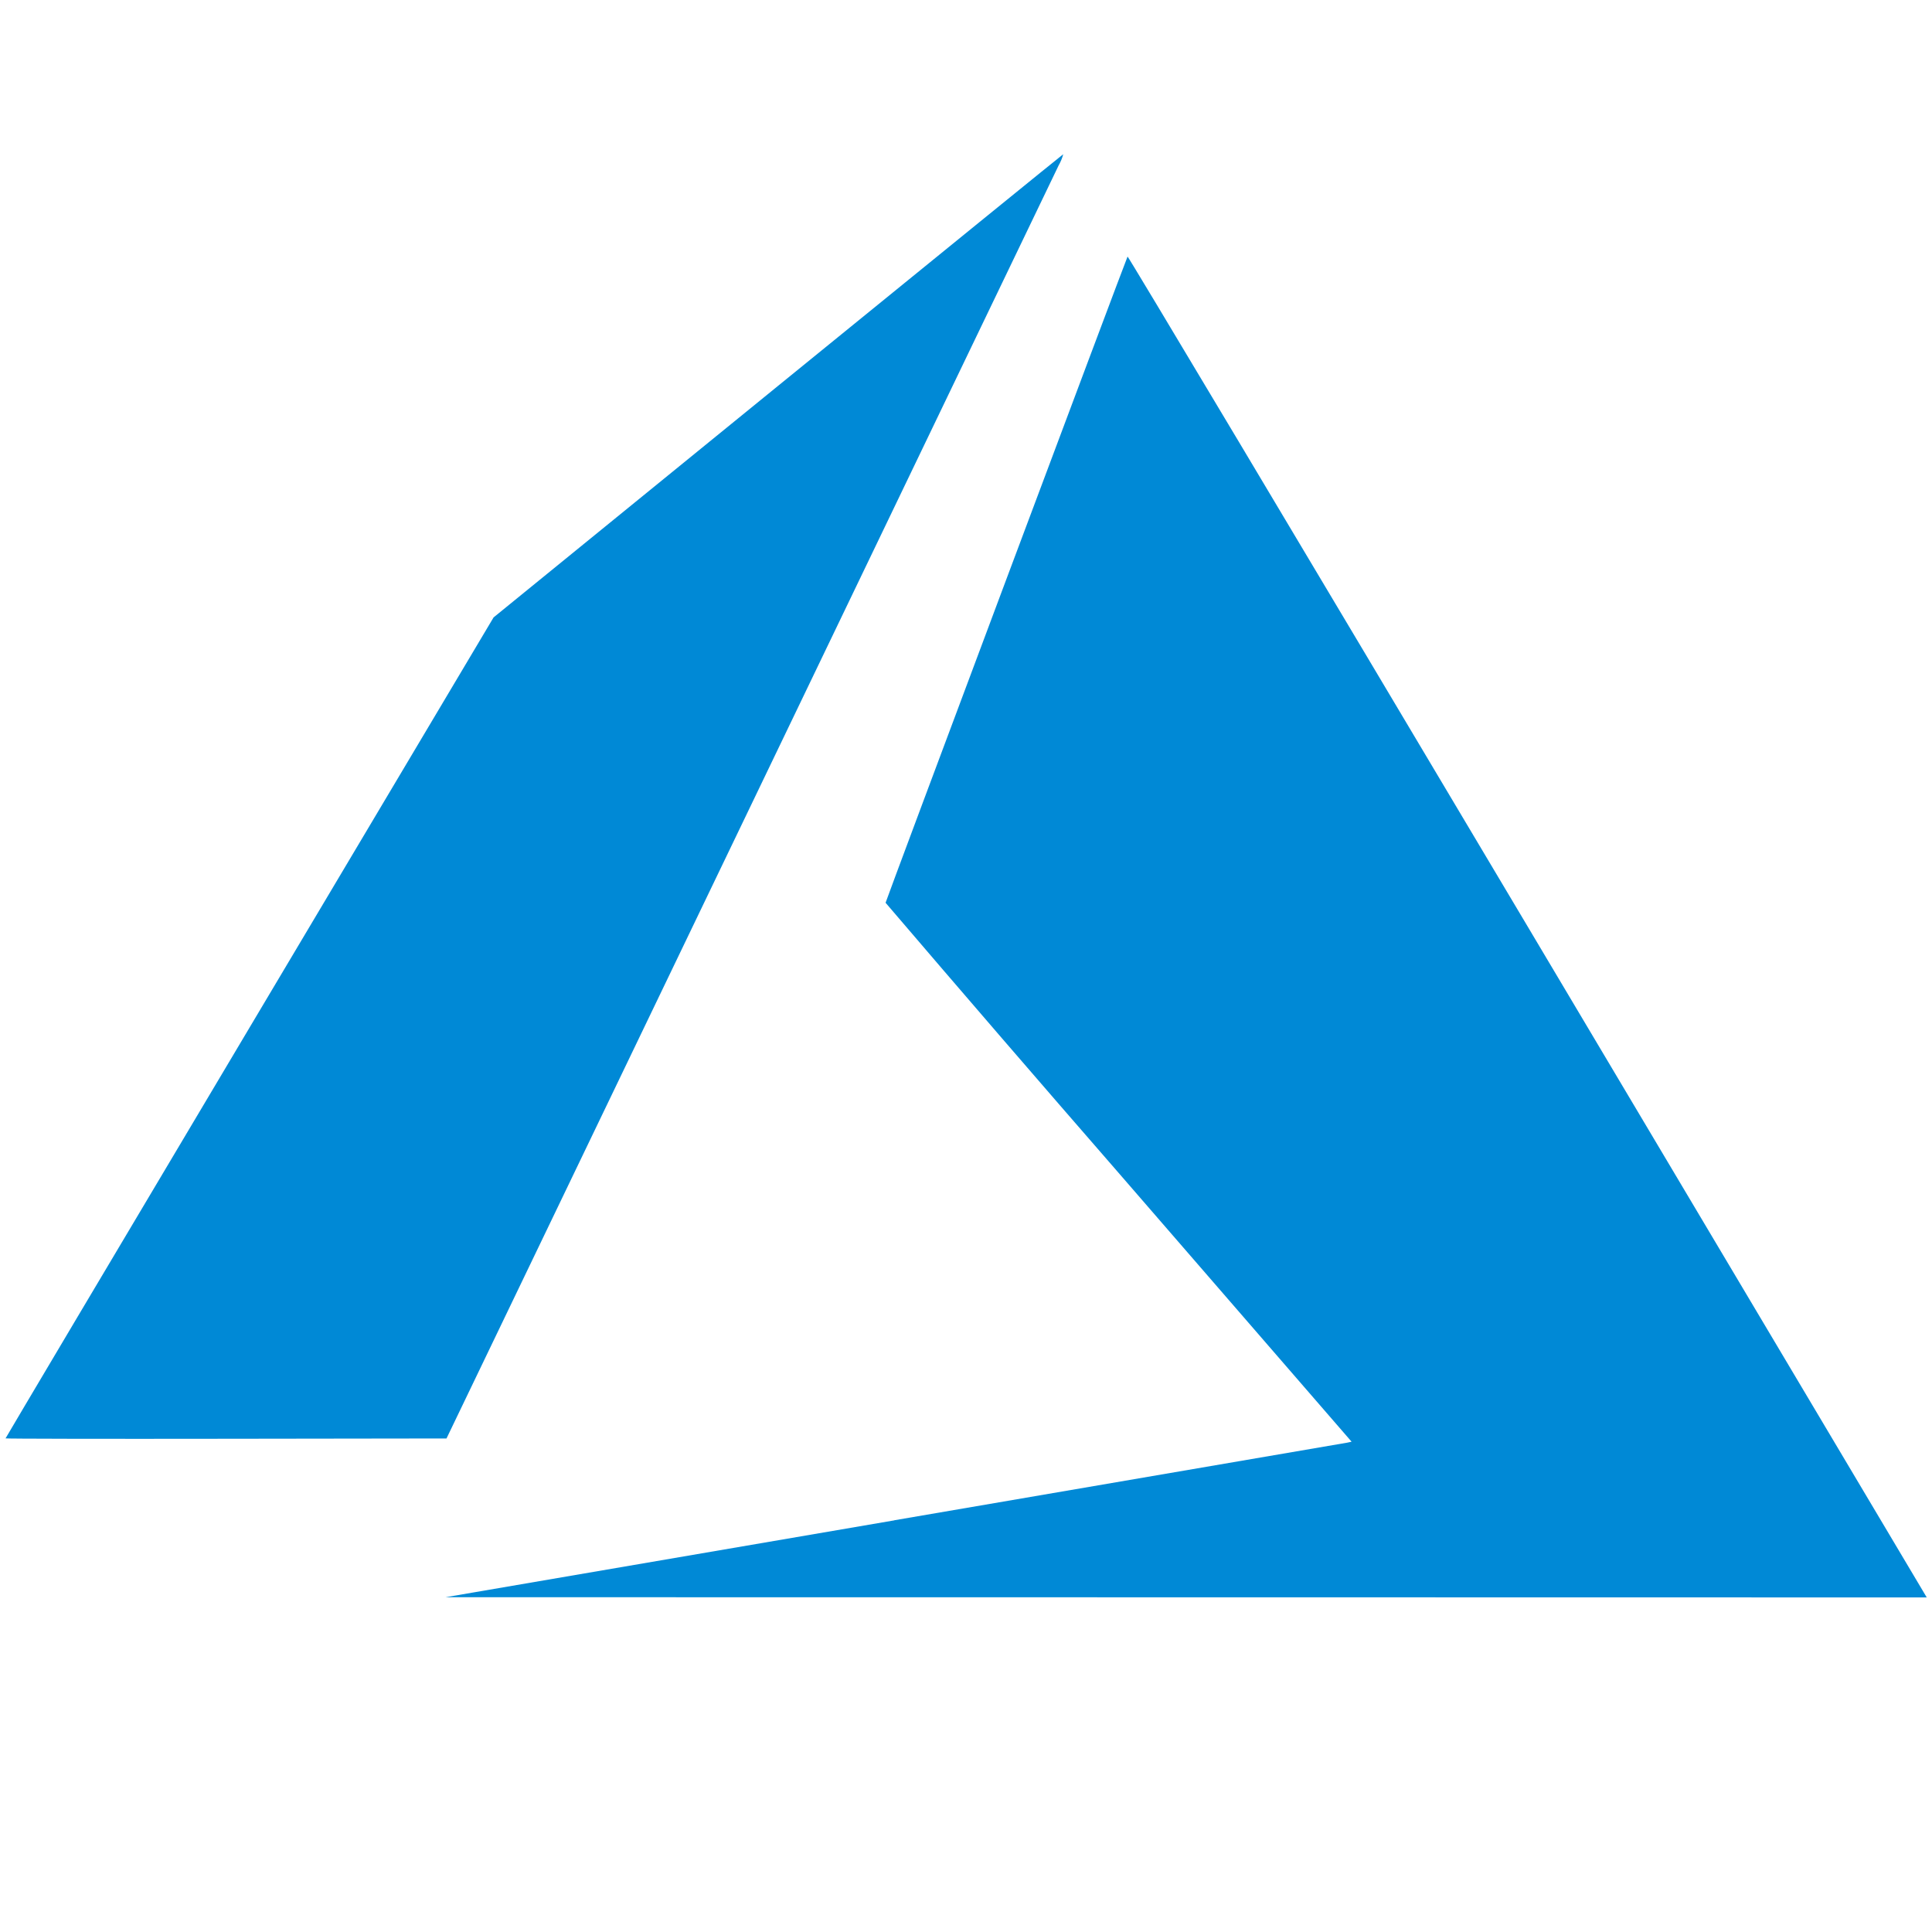<?xml version="1.0" encoding="UTF-8"?>
<svg xmlns="http://www.w3.org/2000/svg" width="64" height="64" viewBox="0 0 64 64" fill="none">
  <path d="M29.624 50.361L44.634 47.789L44.773 47.758L37.054 38.852C34.468 35.881 31.895 32.899 29.336 29.905C29.336 29.861 37.307 8.575 37.352 8.499C37.365 8.474 42.791 17.556 50.5 30.514L63.725 52.747L63.826 52.917L39.292 52.913L14.759 52.91L29.624 50.364V50.361ZM0.182 47.651C0.182 47.639 3.819 41.514 8.266 34.041L16.35 20.453L25.769 12.786C30.95 8.571 35.202 5.116 35.221 5.109C35.187 5.238 35.135 5.363 35.069 5.479L24.838 26.757L14.791 47.651L7.486 47.661C3.47 47.667 0.182 47.661 0.182 47.648V47.651Z" fill="#0089D6"></path>
</svg>
